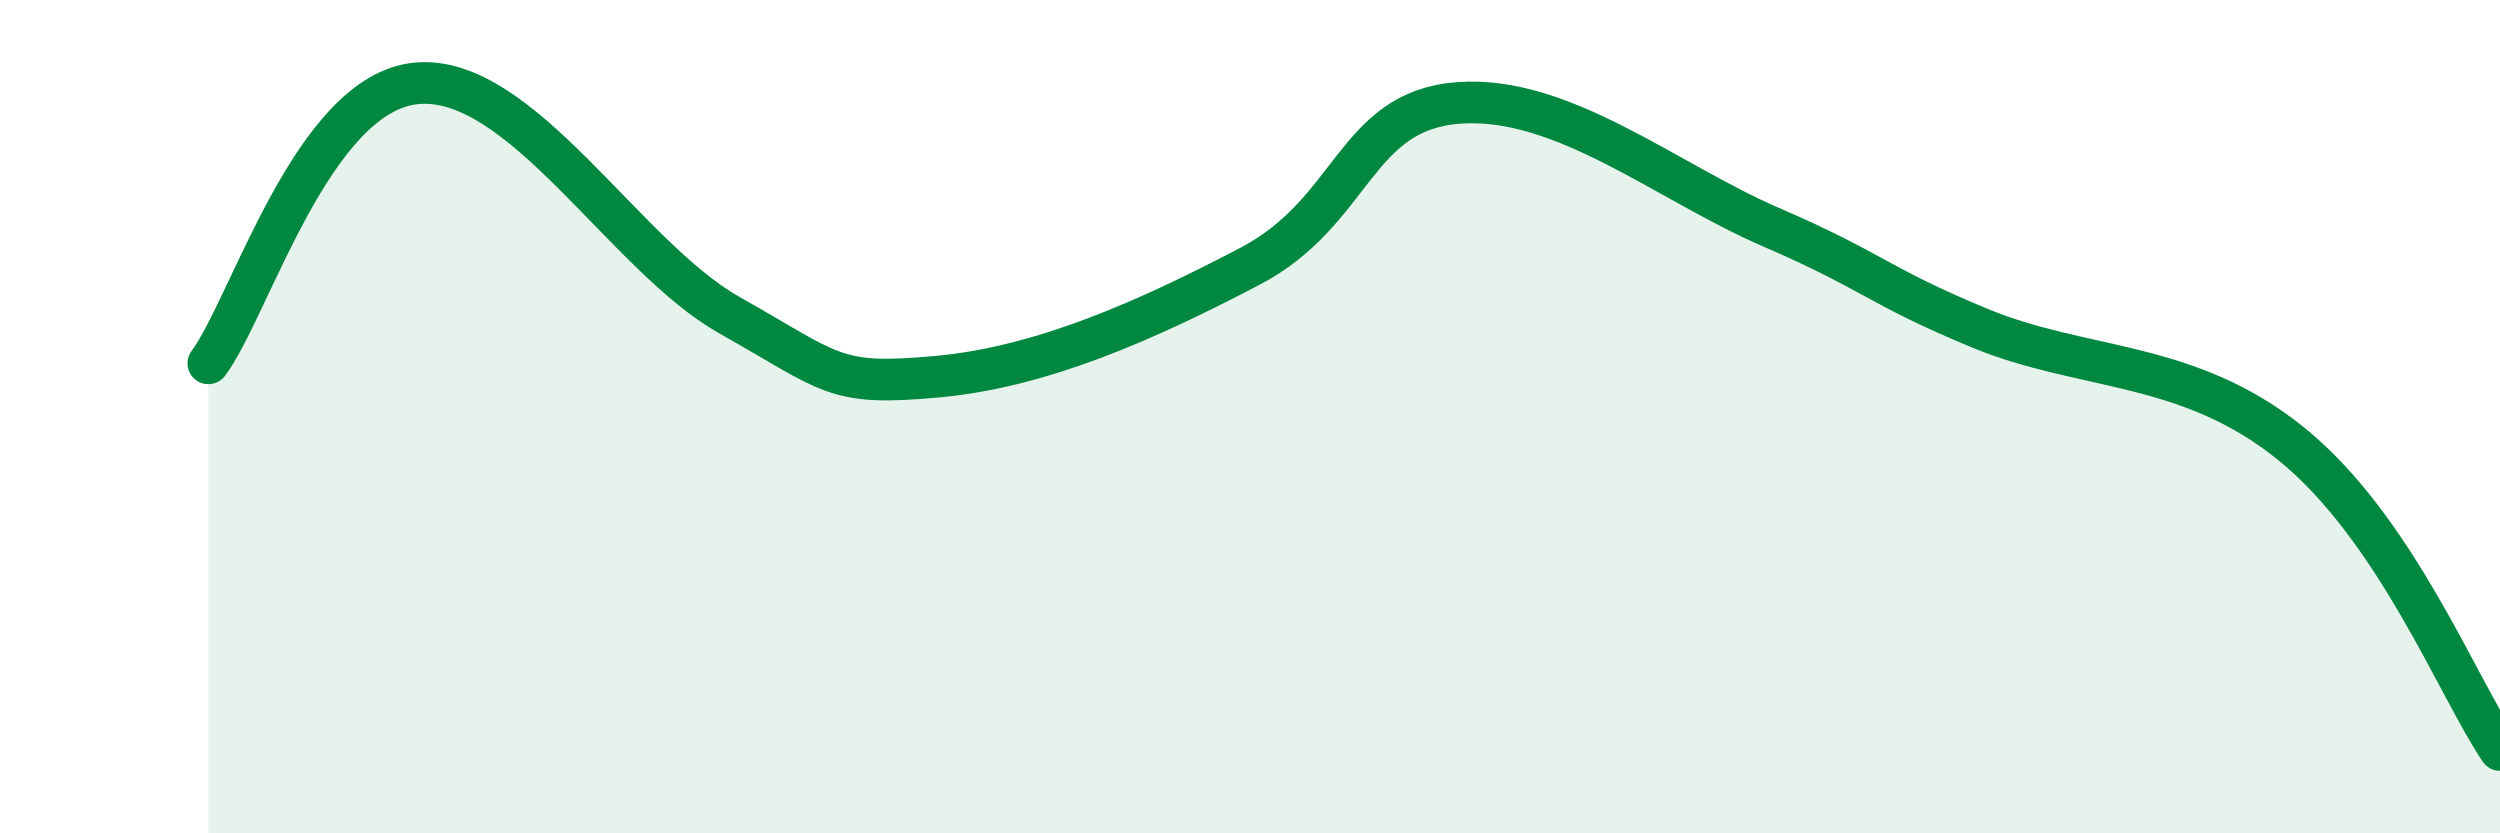 
    <svg width="60" height="20" viewBox="0 0 60 20" xmlns="http://www.w3.org/2000/svg">
      <path
        d="M 5,8.72 C 6,7.38 7.5,2.23 10,2 C 12.5,1.77 15,6.15 17.5,7.56 C 20,8.97 20,9.27 22.5,9.04 C 25,8.81 27.5,7.7 30,6.39 C 32.5,5.08 32.5,2.66 35,2.47 C 37.5,2.28 40,4.37 42.5,5.45 C 45,6.53 45,6.83 47.5,7.87 C 50,8.91 52.5,8.63 55,10.66 C 57.5,12.69 59,16.53 60,18L60 20L5 20Z"
        fill="#008740"
        opacity="0.1"
        stroke-linecap="round"
        stroke-linejoin="round"
      />
      <path
        d="M 5,8.72 C 6,7.38 7.5,2.23 10,2 C 12.5,1.77 15,6.15 17.5,7.56 C 20,8.97 20,9.27 22.5,9.04 C 25,8.81 27.5,7.7 30,6.39 C 32.5,5.08 32.5,2.66 35,2.47 C 37.5,2.28 40,4.37 42.5,5.45 C 45,6.53 45,6.83 47.5,7.87 C 50,8.91 52.5,8.63 55,10.66 C 57.5,12.69 59,16.53 60,18"
        stroke="#008740"
        stroke-width="1"
        fill="none"
        stroke-linecap="round"
        stroke-linejoin="round"
      />
    </svg>
  